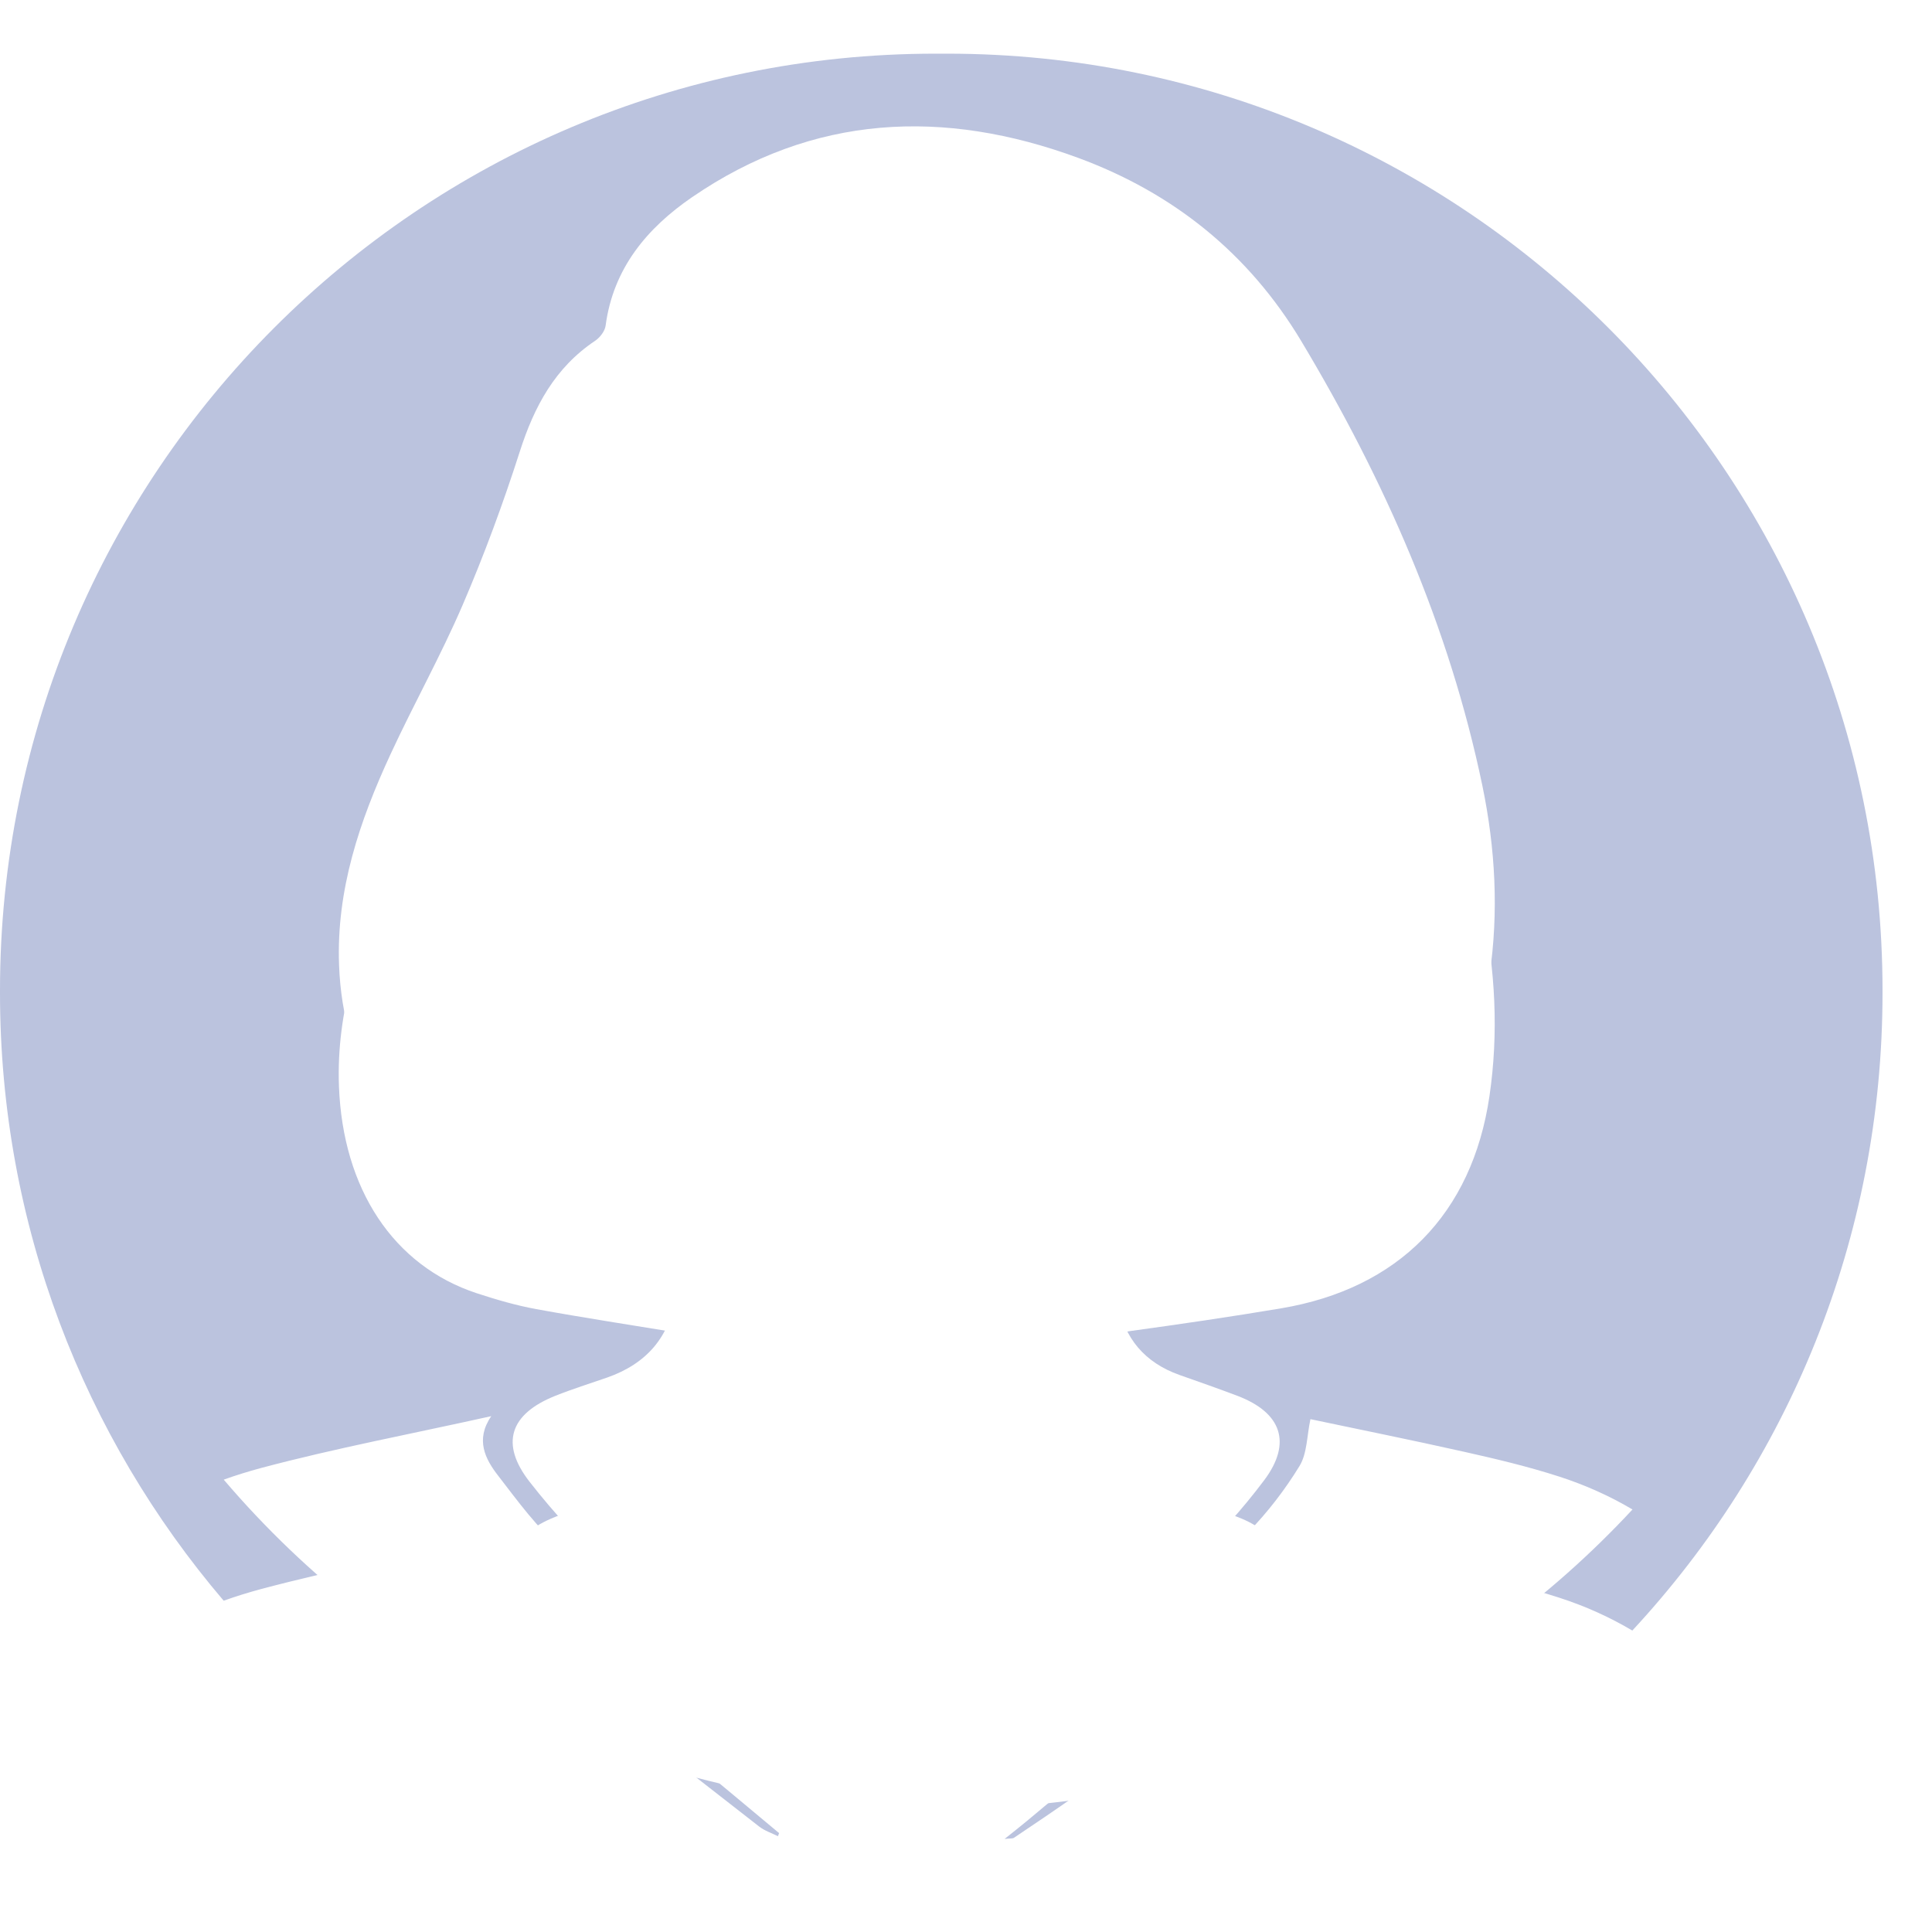 <svg width="36" height="36" viewBox="0 0 36 36" fill="none" xmlns="http://www.w3.org/2000/svg">
<path d="M17.65 1H17.429C7.803 1 0 8.815 0 18.455V18.502C0 22.824 1.569 26.779 4.168 29.827C4.393 29.746 4.626 29.674 4.867 29.609C6.257 29.239 7.675 28.973 9.152 28.644C8.851 29.084 9.041 29.445 9.284 29.757C9.653 30.234 10.015 30.738 10.472 31.12C11.669 32.124 12.915 33.07 14.146 34.035C14.247 34.114 14.378 34.156 14.496 34.215C14.503 34.196 14.51 34.177 14.517 34.157C13.478 33.283 12.419 32.431 11.409 31.525C10.849 31.023 10.33 30.461 9.868 29.868C9.311 29.155 9.5 28.603 10.343 28.266C10.662 28.139 10.99 28.037 11.314 27.924C12.041 27.67 12.484 27.169 12.585 26.399C12.652 25.886 12.682 25.367 12.73 24.849C11.775 24.692 10.883 24.556 9.995 24.394C9.619 24.325 9.247 24.217 8.882 24.097C7.329 23.585 6.388 22.153 6.316 20.241C6.263 18.838 6.699 17.556 7.275 16.311C7.709 15.376 8.213 14.472 8.621 13.526C9.021 12.594 9.374 11.638 9.684 10.672C9.953 9.832 10.34 9.105 11.089 8.605C11.179 8.545 11.271 8.425 11.284 8.323C11.425 7.255 12.056 6.506 12.893 5.931C15.151 4.381 17.583 4.275 20.09 5.198C21.858 5.85 23.265 6.975 24.246 8.612C25.797 11.201 27.004 13.928 27.621 16.897C27.863 18.066 27.927 19.246 27.754 20.424C27.432 22.622 26.056 24.012 23.871 24.379C22.937 24.536 21.999 24.673 21.061 24.802C20.816 24.836 20.678 24.905 20.707 25.181C20.754 25.632 20.756 26.089 20.832 26.534C20.945 27.195 21.336 27.649 21.976 27.876C22.339 28.004 22.702 28.131 23.061 28.267C23.877 28.579 24.078 29.14 23.555 29.837C23.145 30.384 22.681 30.903 22.173 31.359C21.181 32.249 20.141 33.085 19.121 33.943C19.006 34.039 18.888 34.13 18.719 34.266C18.824 34.254 18.866 34.262 18.893 34.245C20.437 33.212 21.955 32.143 23.258 30.807C23.619 30.436 23.942 30.015 24.213 29.574C24.356 29.339 24.35 29.011 24.417 28.7C25.296 28.886 26.297 29.087 27.294 29.311C27.883 29.443 28.473 29.583 29.046 29.768C29.539 29.927 29.995 30.133 30.416 30.383C33.309 27.267 35.078 23.092 35.078 18.502V18.455C35.078 8.815 27.275 1 17.649 1H17.65Z" fill="#BBC3DE"/>
<g filter="url(#filter0_d_960_383)">
<path d="M29.047 29.767C28.474 29.582 27.884 29.442 27.296 29.31C26.299 29.086 25.297 28.885 24.418 28.699C24.351 29.01 24.358 29.337 24.214 29.573C23.944 30.014 23.62 30.435 23.259 30.806C21.956 32.141 20.438 33.211 18.894 34.244C18.867 34.261 18.825 34.254 18.72 34.265C18.889 34.129 19.008 34.038 19.122 33.942C20.143 33.084 21.182 32.248 22.174 31.358C22.682 30.902 23.146 30.383 23.557 29.836C24.079 29.139 23.878 28.578 23.062 28.266C22.703 28.13 22.34 28.003 21.977 27.875C21.337 27.648 20.946 27.194 20.834 26.533C20.758 26.088 20.755 25.631 20.708 25.18C20.679 24.905 20.817 24.835 21.062 24.801C22 24.672 22.938 24.535 23.872 24.378C26.057 24.011 27.434 22.622 27.756 20.423C27.928 19.245 27.864 18.065 27.622 16.896C27.004 13.927 25.798 11.2 24.247 8.611C23.266 6.974 21.859 5.849 20.091 5.197C17.585 4.274 15.152 4.381 12.895 5.93C12.057 6.505 11.427 7.254 11.285 8.322C11.272 8.424 11.18 8.544 11.091 8.604C10.341 9.105 9.954 9.83 9.685 10.671C9.375 11.637 9.023 12.593 8.622 13.525C8.215 14.471 7.709 15.375 7.276 16.311C6.7 17.555 6.265 18.837 6.318 20.24C6.389 22.152 7.33 23.584 8.883 24.096C9.248 24.216 9.619 24.324 9.997 24.393C10.884 24.555 11.777 24.691 12.731 24.848C12.684 25.367 12.653 25.885 12.586 26.398C12.486 27.168 12.042 27.668 11.315 27.923C10.991 28.036 10.662 28.138 10.345 28.265C9.502 28.602 9.313 29.155 9.869 29.867C10.332 30.46 10.851 31.022 11.41 31.524C12.42 32.431 13.479 33.282 14.518 34.156C14.511 34.176 14.504 34.195 14.497 34.214C14.38 34.155 14.249 34.113 14.147 34.033C12.916 33.069 11.671 32.123 10.473 31.119C10.016 30.737 9.654 30.233 9.285 29.756C9.041 29.443 8.853 29.082 9.154 28.643C7.676 28.972 6.258 29.238 4.868 29.608C4.627 29.673 4.394 29.745 4.169 29.826C7.262 33.455 11.814 35.799 16.916 35.947C17.087 35.952 17.258 35.956 17.431 35.956H17.652C17.822 35.956 17.992 35.953 18.161 35.948C23 35.809 27.344 33.694 30.419 30.382C29.998 30.132 29.542 29.927 29.048 29.767H29.047Z" fill="white"/>
</g>
<defs>
<filter id="filter0_d_960_383" x="2.478" y="0.664" width="29.632" height="35.292" filterUnits="userSpaceOnUse" color-interpolation-filters="sRGB">
<feFlood flood-opacity="0" result="BackgroundImageFix"/>
<feColorMatrix in="SourceAlpha" type="matrix" values="0 0 0 0 0 0 0 0 0 0 0 0 0 0 0 0 0 0 127 0" result="hardAlpha"/>
<feOffset dy="-2.255"/>
<feGaussianBlur stdDeviation="0.845"/>
<feColorMatrix type="matrix" values="0 0 0 0 0.725 0 0 0 0 0.776 0 0 0 0 0.859 0 0 0 1 0"/>
<feBlend mode="normal" in2="BackgroundImageFix" result="effect1_dropShadow_960_383"/>
<feBlend mode="normal" in="SourceGraphic" in2="effect1_dropShadow_960_383" result="shape"/>
</filter>
</defs>
</svg>
